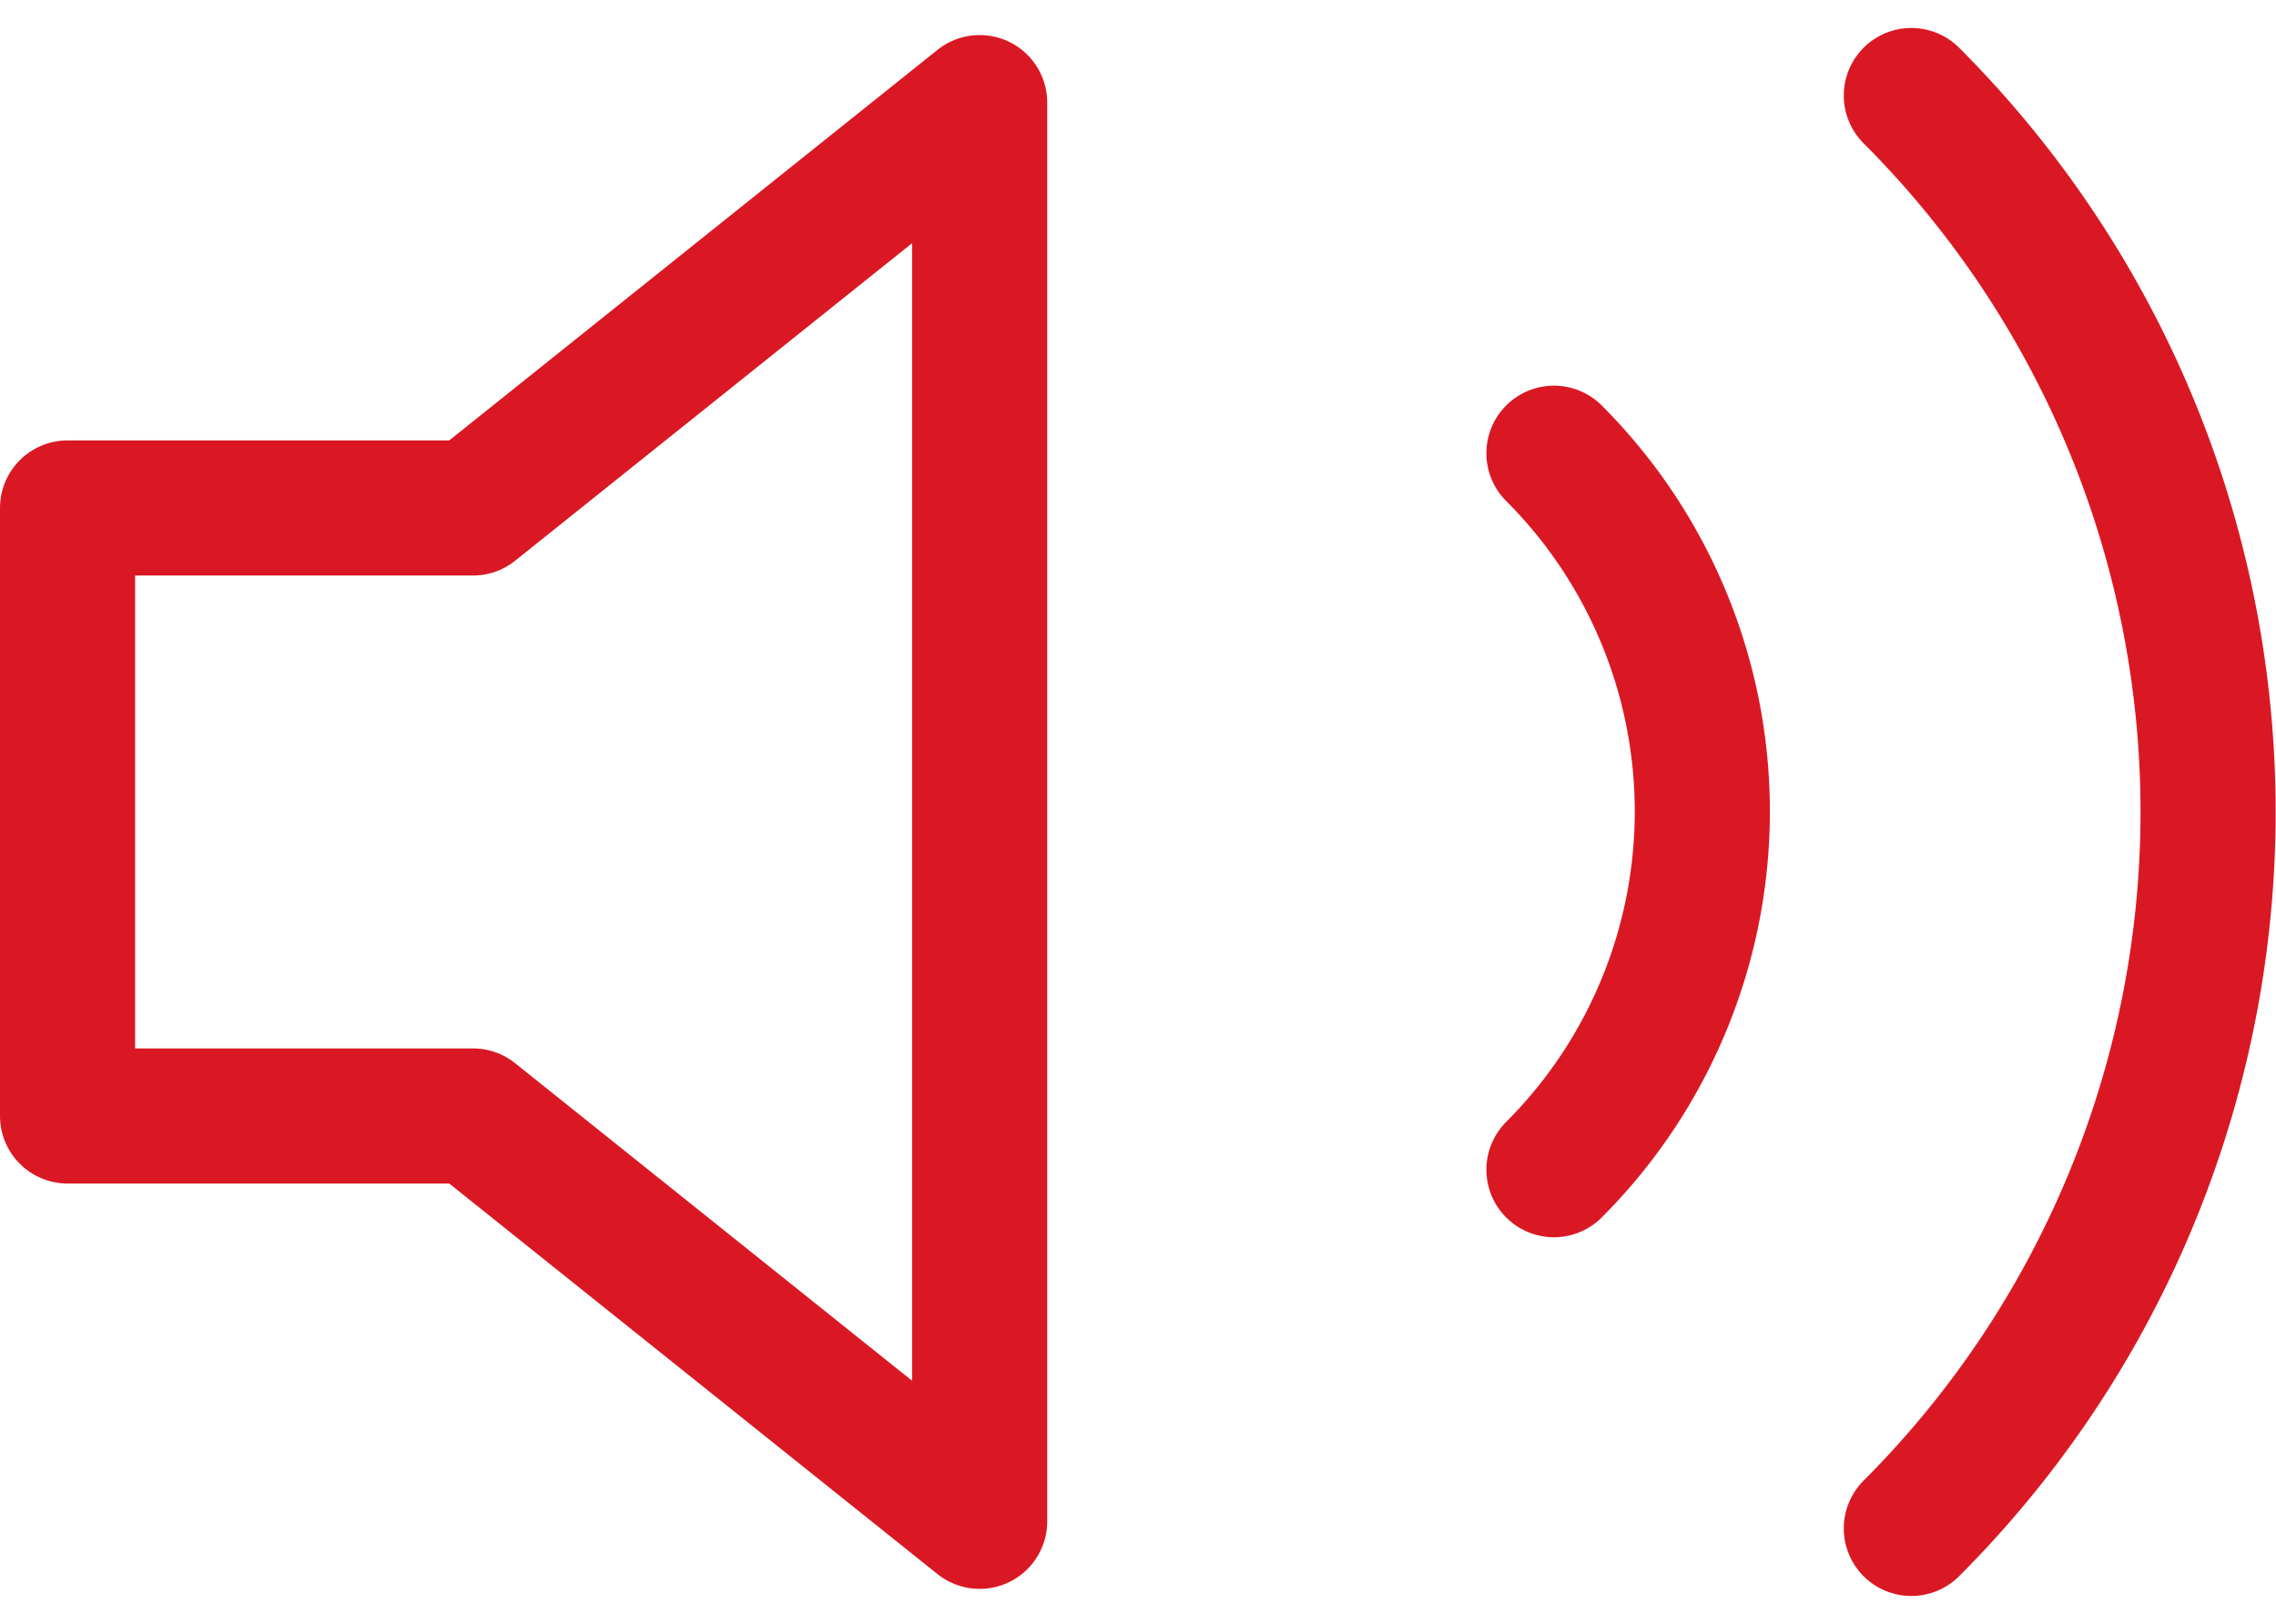 <?xml version="1.0" encoding="UTF-8"?>
<svg xmlns="http://www.w3.org/2000/svg" width="33.687" height="24.039" viewBox="0 0 33.687 24.039">
  <g id="volume" transform="translate(-182.5 -2068.586)">
    <path id="Path_30406" data-name="Path 30406" d="M16.5,7.5,9,13.5H3v9H9l7.5,6Z" transform="translate(180.5 2062.605)" fill="none" stroke="#da1824" stroke-linecap="round" stroke-linejoin="round" stroke-width="2"></path>
    <path id="Path_30407" data-name="Path 30407" d="M28.6,7.395a15,15,0,0,1,0,21.21M23.31,12.69a7.5,7.5,0,0,1,0,10.605" transform="translate(182.19 2062.605)" fill="none" stroke="#da1824" stroke-linecap="round" stroke-linejoin="round" stroke-width="2"></path>
  </g>
</svg>
